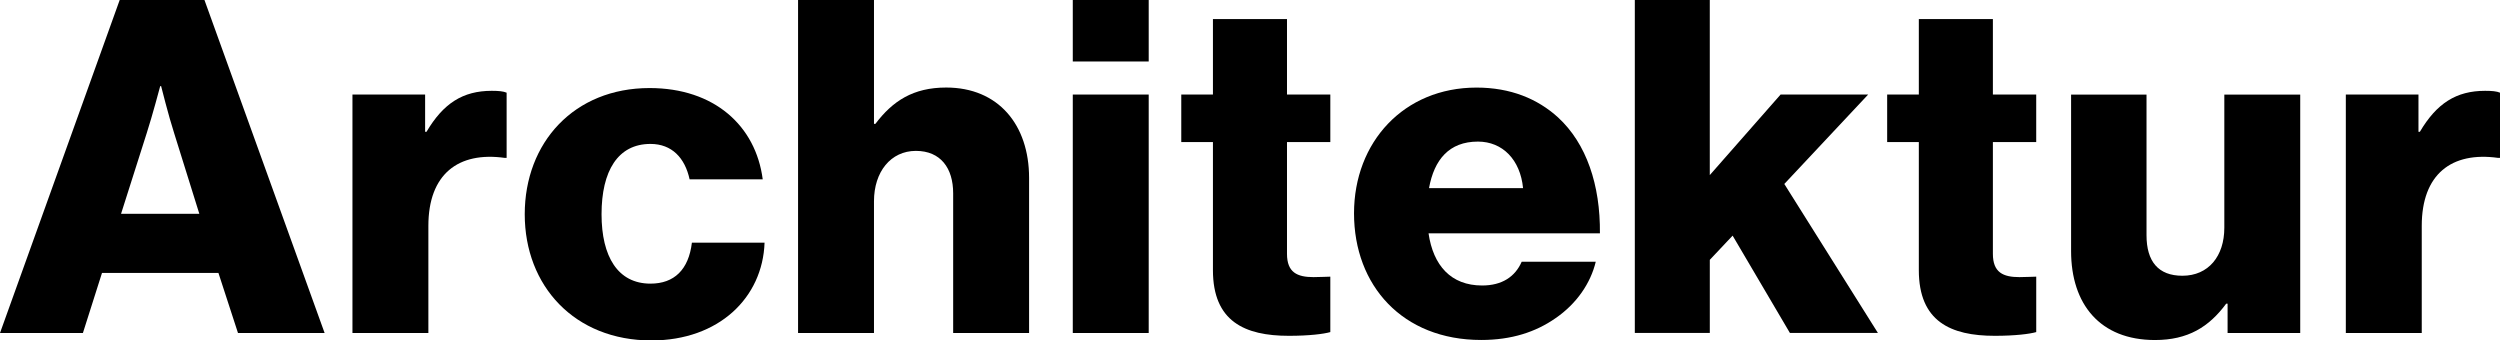 <?xml version="1.0" encoding="UTF-8" standalone="no"?>
<!-- Generator: Adobe Illustrator 15.0.2, SVG Export Plug-In . SVG Version: 6.00 Build 0)  -->

<svg
   xmlns:dc="http://purl.org/dc/elements/1.1/"
   xmlns:cc="http://creativecommons.org/ns#"
   xmlns:rdf="http://www.w3.org/1999/02/22-rdf-syntax-ns#"
   xmlns:svg="http://www.w3.org/2000/svg"
   xmlns="http://www.w3.org/2000/svg"
   xmlns:sodipodi="http://sodipodi.sourceforge.net/DTD/sodipodi-0.dtd"
   xmlns:inkscape="http://www.inkscape.org/namespaces/inkscape"
   version="1.1"
   id="Ebene_1"
   x="0px"
   y="0px"
   viewBox="0 0 107.382 14.623"
   enable-background="new 0 0 800 600"
   xml:space="preserve"
   inkscape:version="0.91 r13725"
   sodipodi:docname="LBA-architektur-black.svg"
   ><defs
     id="defs29" /><sodipodi:namedview
     pagecolor="#ffffff"
     bordercolor="#666666"
     borderopacity="1"
     objecttolerance="10"
     gridtolerance="10"
     guidetolerance="10"
     inkscape:pageopacity="0"
     inkscape:pageshadow="2"
     inkscape:window-width="640"
     inkscape:window-height="480"
     id="namedview27"
     showgrid="false"
     fit-margin-top="0"
     fit-margin-left="0"
     fit-margin-right="0"
     fit-margin-bottom="0"
     inkscape:zoom="0.39333333"
     inkscape:cx="54.342"
     inkscape:cy="7.855"
     inkscape:window-x="2165"
     inkscape:window-y="302"
     inkscape:window-maximized="0"
     inkscape:current-layer="Ebene_1" /><g
     id="g3"
     transform="translate(-345.658,-293.232)"><path
       d="m 350.799,293.232 3.641,0 5.161,14.303 -3.721,0 -0.84,-2.58 -5.001,0 -0.82,2.58 -3.561,0 5.141,-14.303 z m 3.42,9.182 -1.08,-3.46 c -0.24,-0.74 -0.56,-2.021 -0.56,-2.021 l -0.04,0 c 0,0 -0.34,1.28 -0.58,2.021 l -1.101,3.46 3.361,0 z"
       id="path5"
       inkscape:connector-curvature="0" /><path
       d="m 360.797,297.293 3.121,0 0,1.6 0.06,0 c 0.72,-1.22 1.561,-1.76 2.801,-1.76 0.3,0 0.5,0.02 0.64,0.08 l 0,2.801 -0.08,0 c -2,-0.28 -3.281,0.7 -3.281,2.92 l 0,4.601 -3.261,0 0,-10.242 z"
       id="path7"
       inkscape:connector-curvature="0" /><path
       d="m 368.197,302.435 c 0,-3.081 2.121,-5.421 5.361,-5.421 2.781,0 4.561,1.62 4.861,3.92 l -3.141,0 c -0.2,-0.92 -0.761,-1.52 -1.681,-1.52 -1.4,0 -2.101,1.16 -2.101,3.021 0,1.82 0.7,2.98 2.101,2.98 1.021,0 1.641,-0.601 1.78,-1.761 l 3.121,0 c -0.08,2.361 -1.961,4.201 -4.861,4.201 -3.299,0 -5.44,-2.339 -5.44,-5.42 z"
       id="path9"
       inkscape:connector-curvature="0" /><path
       d="m 379.937,293.232 3.261,0 0,5.321 0.06,0 c 0.74,-0.98 1.62,-1.561 3.041,-1.561 2.241,0 3.561,1.601 3.561,3.881 l 0,6.661 -3.261,0 0,-6.001 c 0,-1.08 -0.54,-1.82 -1.601,-1.82 -1.08,0 -1.8,0.9 -1.8,2.161 l 0,5.66 -3.261,0 0,-14.302 z"
       id="path11"
       inkscape:connector-curvature="0" /><path
       d="m 391.737,293.232 3.261,0 0,2.641 -3.261,0 0,-2.641 z m 0,4.061 3.261,0 0,10.242 -3.261,0 0,-10.242 z"
       id="path13"
       inkscape:connector-curvature="0" /><path
       d="m 397.757,304.835 0,-5.501 -1.36,0 0,-2.041 1.36,0 0,-3.241 3.181,0 0,3.241 1.861,0 0,2.041 -1.861,0 0,4.801 c 0,0.801 0.44,1 1.14,1 0.28,0 0.6,-0.02 0.721,-0.02 l 0,2.381 c -0.28,0.08 -0.9,0.16 -1.781,0.16 -1.9,0 -3.261,-0.621 -3.261,-2.821 z"
       id="path15"
       inkscape:connector-curvature="0" /><path
       d="m 403.817,302.395 c 0,-3.061 2.14,-5.401 5.261,-5.401 1.461,0 2.621,0.48 3.501,1.28 1.22,1.121 1.82,2.9 1.8,4.981 l -7.361,0 c 0.2,1.38 0.961,2.24 2.301,2.24 0.86,0 1.42,-0.38 1.7,-1.021 l 3.181,0 c -0.22,0.921 -0.82,1.801 -1.721,2.421 -0.859,0.601 -1.9,0.94 -3.2,0.94 -3.382,0.001 -5.462,-2.34 -5.462,-5.44 z m 7.261,-1.081 c -0.119,-1.221 -0.88,-2 -1.939,-2 -1.24,0 -1.881,0.78 -2.101,2 l 4.04,0 z"
       id="path17"
       inkscape:connector-curvature="0" /><path
       d="m 415.877,293.232 3.221,0 0,7.521 3.041,-3.46 3.761,0 -3.601,3.841 4.021,6.4 -3.78,0 -2.461,-4.181 -0.98,1.04 0,3.141 -3.221,0 0,-14.302 z"
       id="path19"
       inkscape:connector-curvature="0" /><path
       d="m 428.077,304.835 0,-5.501 -1.36,0 0,-2.041 1.36,0 0,-3.241 3.181,0 0,3.241 1.861,0 0,2.041 -1.861,0 0,4.801 c 0,0.801 0.44,1 1.141,1 0.279,0 0.6,-0.02 0.721,-0.02 l 0,2.381 c -0.281,0.08 -0.9,0.16 -1.781,0.16 -1.901,0 -3.262,-0.621 -3.262,-2.821 z"
       id="path21"
       inkscape:connector-curvature="0" /><path
       d="m 434.617,304.015 0,-6.721 3.24,0 0,6.042 c 0,1.12 0.5,1.74 1.541,1.74 1.12,0 1.801,-0.841 1.801,-2.061 l 0,-5.721 3.26,0 0,10.242 -3.12,0 0,-1.26 -0.06,0 c -0.74,1 -1.641,1.561 -3.062,1.561 -2.36,-10e-4 -3.6,-1.542 -3.6,-3.822 z"
       id="path23"
       inkscape:connector-curvature="0" /><path
       d="m 446.417,297.293 3.121,0 0,1.6 0.06,0 c 0.721,-1.22 1.561,-1.76 2.801,-1.76 0.3,0 0.5,0.02 0.641,0.08 l 0,2.801 -0.08,0 c -2.001,-0.28 -3.281,0.7 -3.281,2.92 l 0,4.601 -3.261,0 0,-10.242 z"
       id="path25"
       inkscape:connector-curvature="0" /></g></svg>